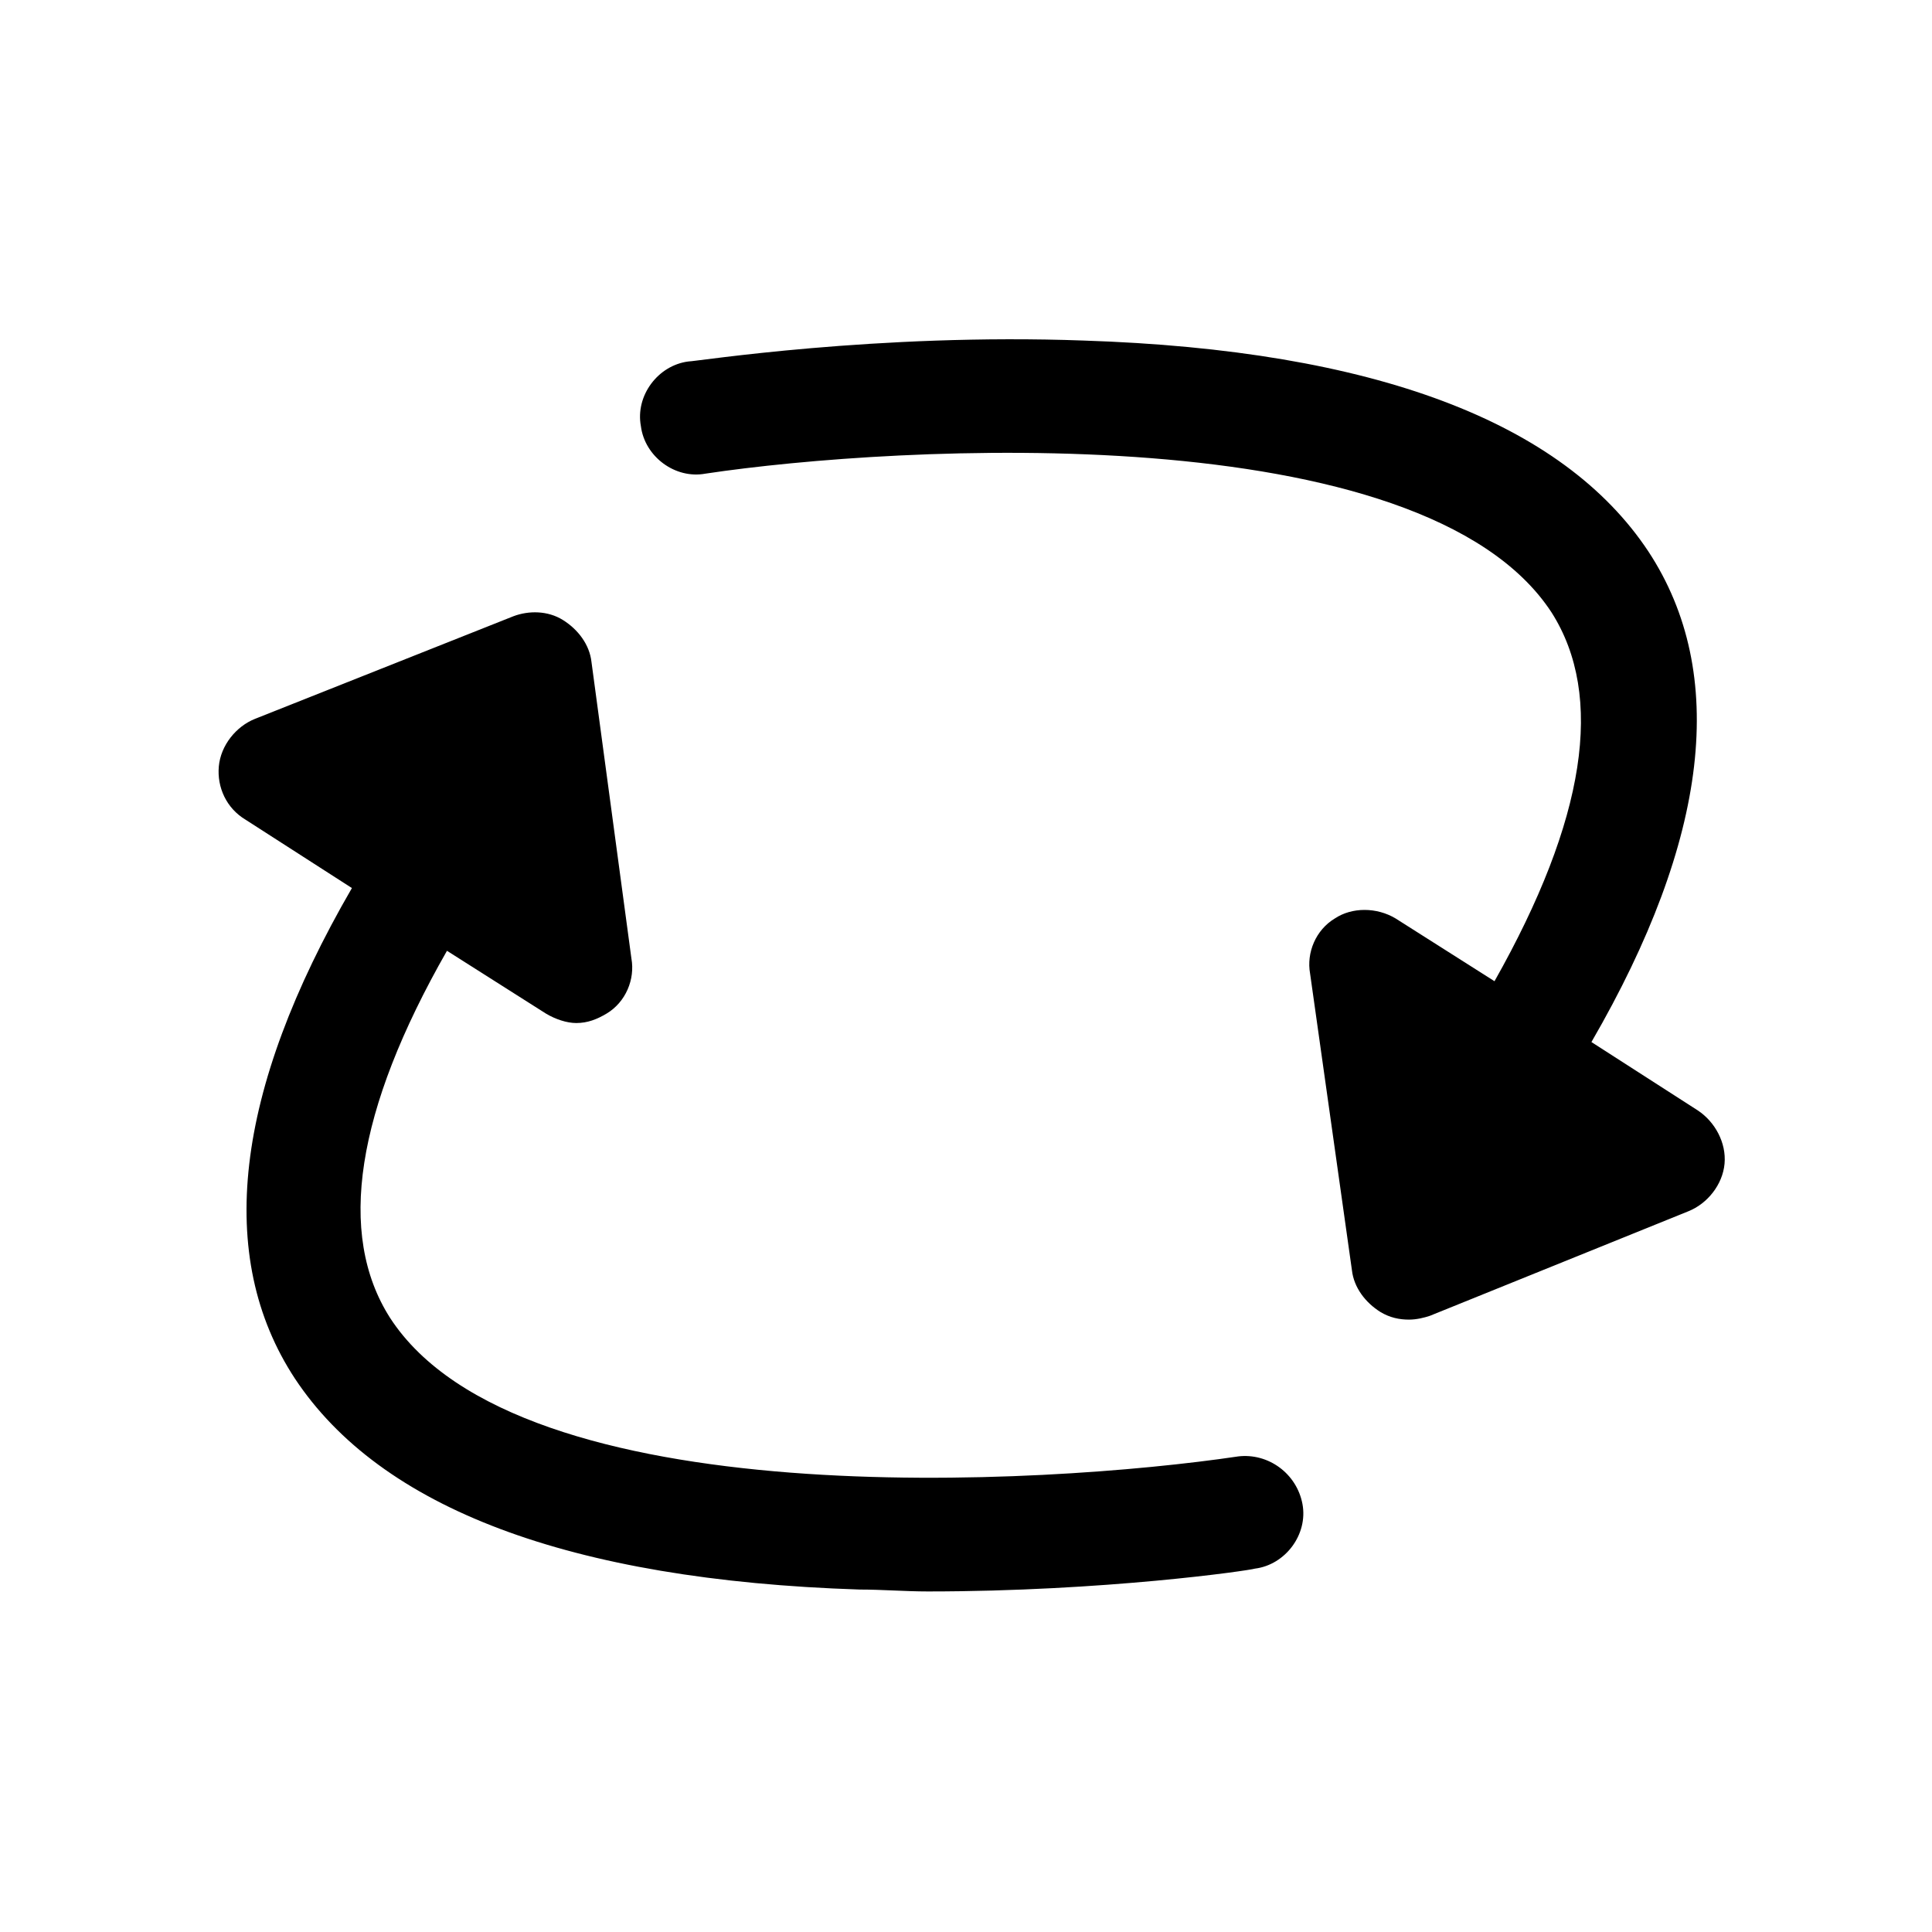 <?xml version="1.0" encoding="UTF-8"?>
<!-- Uploaded to: ICON Repo, www.svgrepo.com, Generator: ICON Repo Mixer Tools -->
<svg fill="#000000" width="800px" height="800px" version="1.1" viewBox="144 144 512 512" xmlns="http://www.w3.org/2000/svg">
 <g>
  <path d="m472.04 529.98c-50.883 7.559-190.44 16.121-224.7-36.777-14.105-22.168-9.07-54.914 15.113-97.234l26.199 16.625c2.519 1.512 5.543 2.519 8.062 2.519 3.023 0 5.543-1.008 8.062-2.519 5.039-3.023 7.559-9.07 6.551-14.609l-10.586-78.594c-0.504-4.535-3.527-8.566-7.559-11.082-4.031-2.519-9.07-2.519-13.098-1.008l-68.52 27.207c-5.039 2.016-9.07 7.055-9.574 12.594-0.504 5.543 2.016 11.082 7.055 14.105l28.215 18.137c-31.234 53.906-36.273 97.738-15.113 129.98 22.672 34.258 72.547 53.402 149.63 55.922 6.047 0 12.09 0.504 18.137 0.504 46.855 0 85.145-5.543 86.656-6.047 8.062-1.008 14.105-9.07 12.594-17.129-1.512-8.062-9.066-13.605-17.129-12.598z"/>
  <path d="m593.96 438.29-28.215-18.137c31.234-53.906 36.273-97.738 15.113-129.98-22.672-34.258-72.547-53.402-149.63-55.922-54.914-2.016-102.78 5.543-104.79 5.543-8.062 1.008-14.105 9.07-12.594 17.129 1.008 8.062 9.07 14.105 17.129 12.594 50.387-7.559 189.94-15.617 224.2 36.777 14.105 22.168 9.07 54.914-15.113 97.738l-26.199-16.625c-5.039-3.023-11.586-3.023-16.121 0-5.039 3.023-7.559 9.07-6.551 14.609l11.086 78.598c0.504 4.535 3.527 8.566 7.559 11.082 2.519 1.512 5.039 2.016 7.559 2.016 2.016 0 4.031-0.504 5.543-1.008l68.512-27.711c5.039-2.016 9.07-7.055 9.574-12.594 0.504-5.543-2.519-11.082-7.055-14.105z"/>
 </g>
</svg>